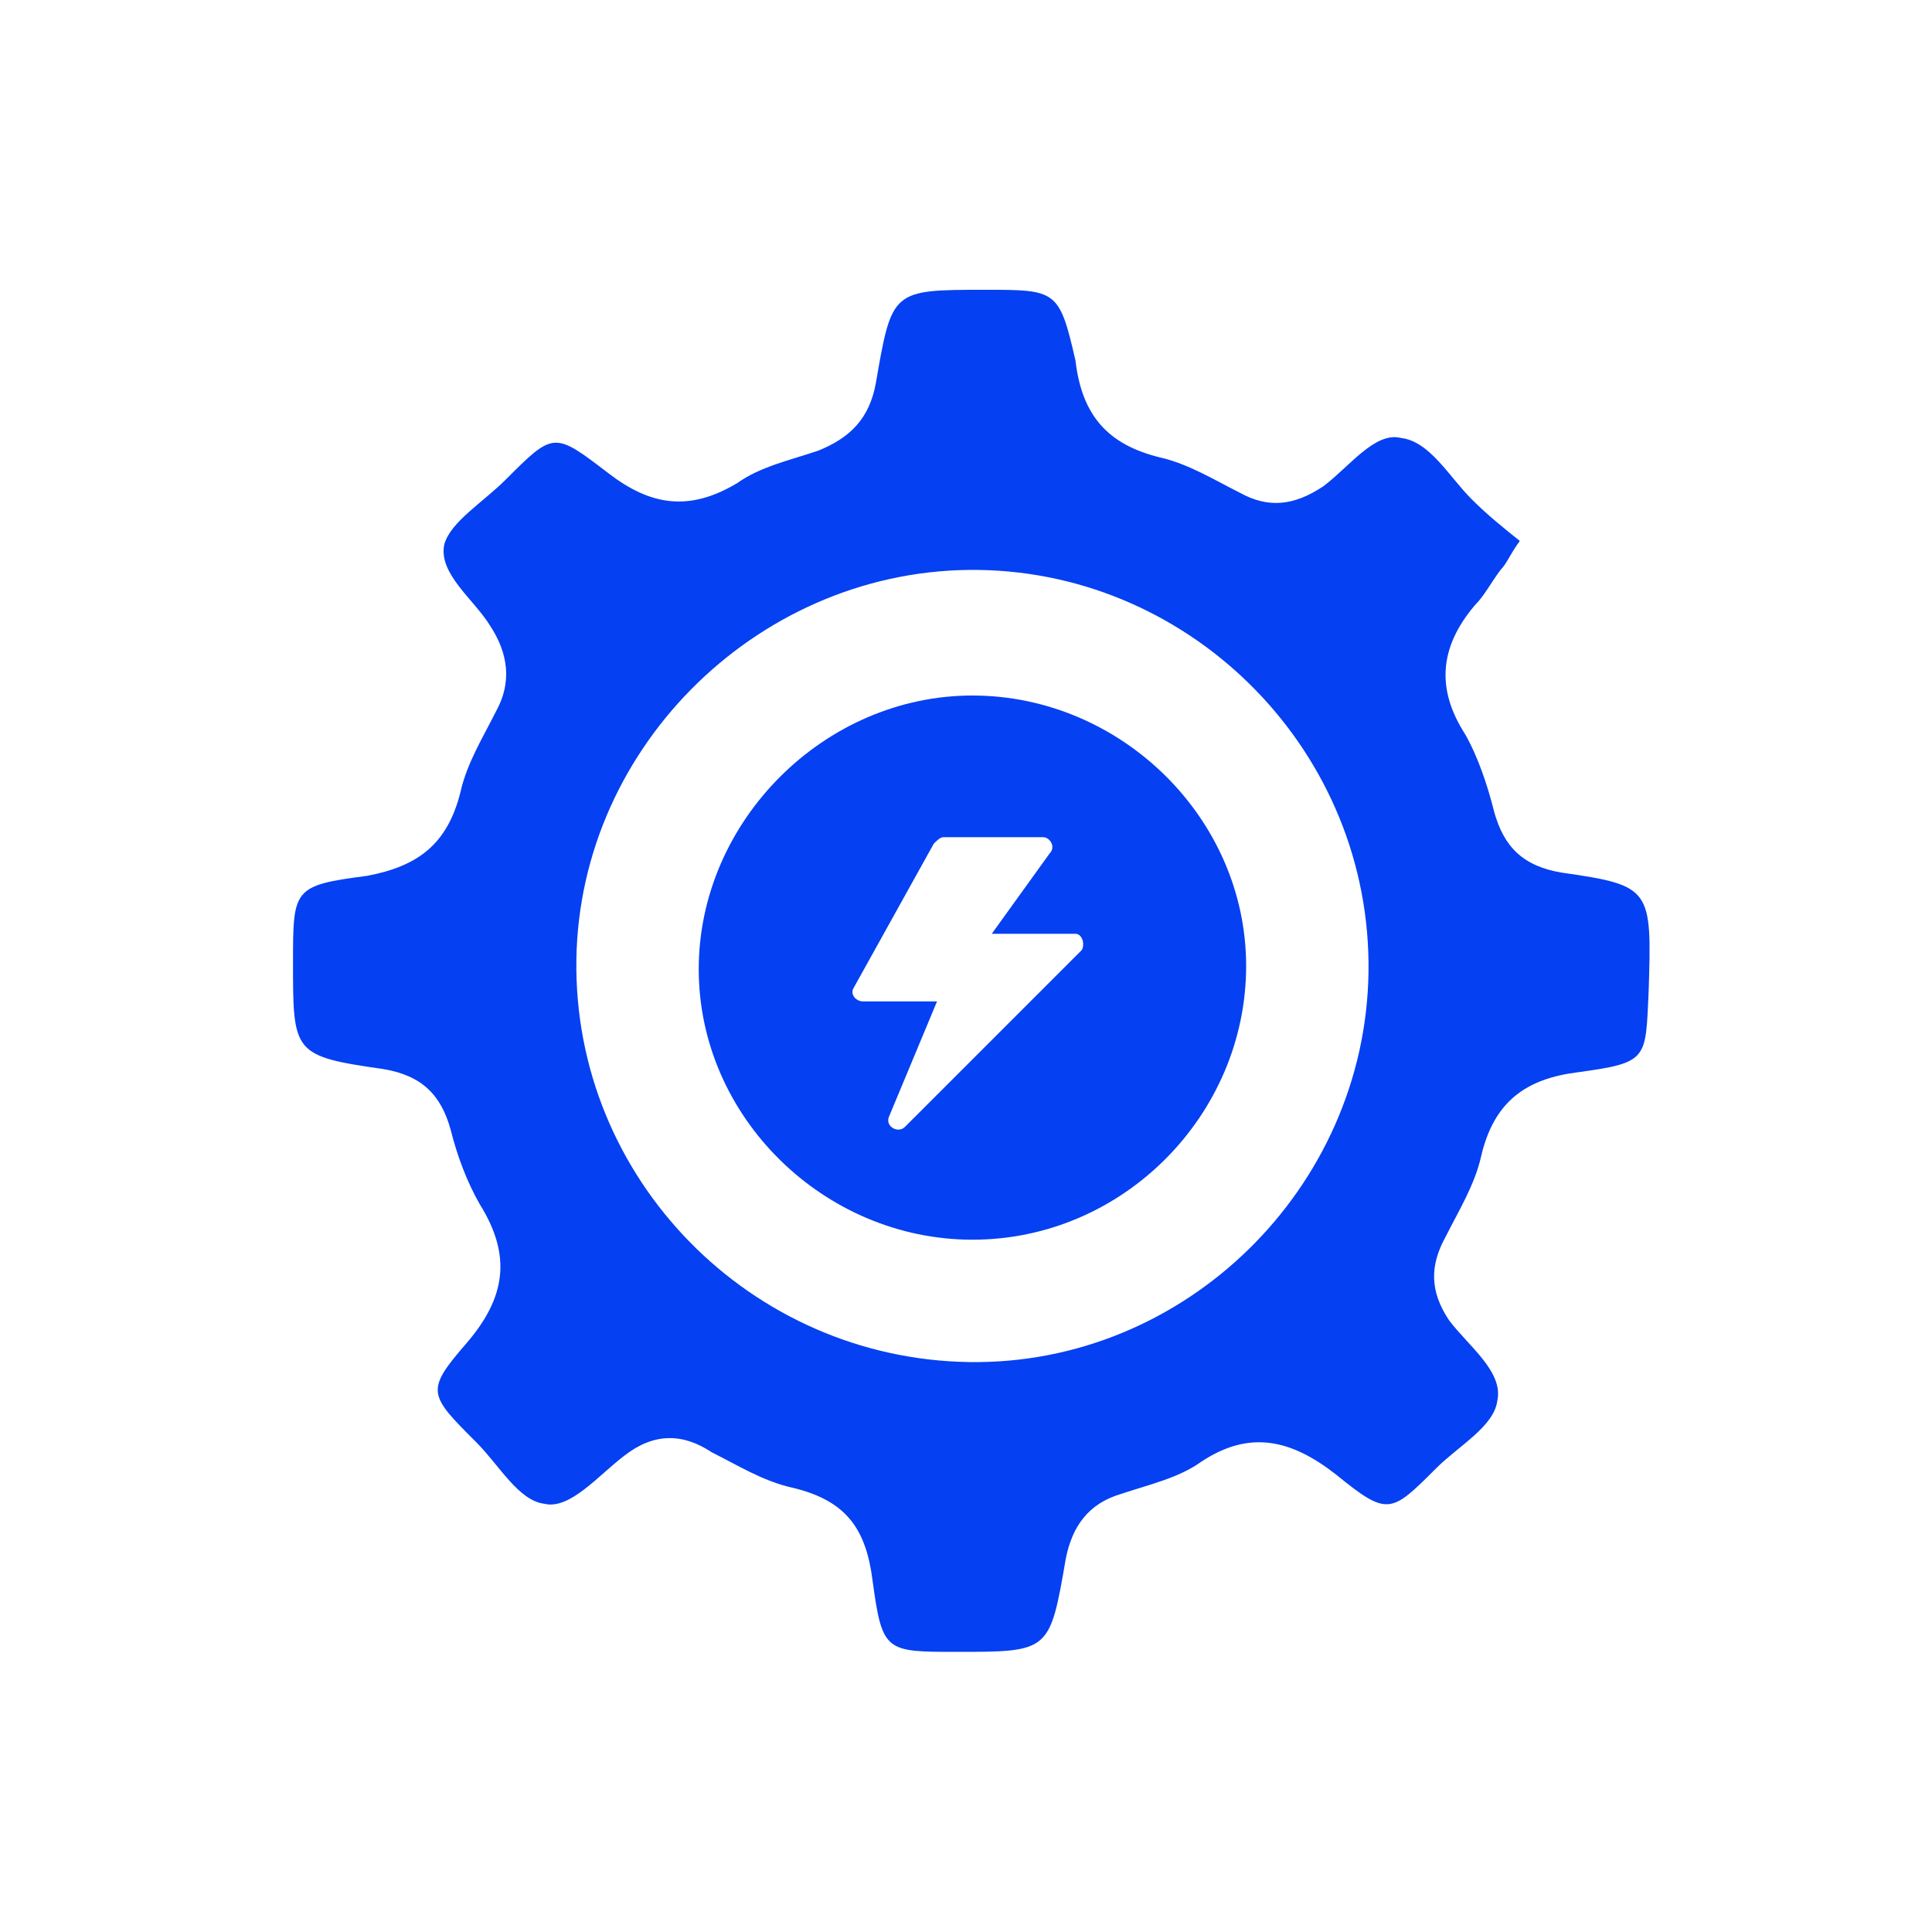 <?xml version="1.0" encoding="UTF-8"?>
<!-- Generator: Adobe Illustrator 26.3.1, SVG Export Plug-In . SVG Version: 6.00 Build 0)  -->
<svg xmlns="http://www.w3.org/2000/svg" xmlns:xlink="http://www.w3.org/1999/xlink" id="Слой_1" x="0px" y="0px" viewBox="0 0 60 60" style="enable-background:new 0 0 60 60;" xml:space="preserve">
<style type="text/css">
	.st0{fill:#0540F2;}
</style>
<g>
	<path class="st0" d="M48.5,27.1c-1.2-0.2-1.8-0.8-2.1-1.9c-0.2-0.8-0.5-1.7-0.9-2.4c-0.9-1.4-0.8-2.7,0.3-4   c0.3-0.3,0.5-0.7,0.8-1.1c0.2-0.2,0.3-0.5,0.6-0.9c-0.5-0.4-1-0.8-1.5-1.3c-0.7-0.7-1.3-1.8-2.2-1.9c-0.8-0.2-1.6,0.9-2.4,1.5   c-0.9,0.6-1.7,0.7-2.6,0.2c-0.8-0.4-1.6-0.9-2.5-1.1c-1.6-0.4-2.4-1.3-2.6-3C32.9,9,32.8,9,30.6,9c-2.9,0-2.9,0-3.4,2.9   c-0.2,1.1-0.8,1.7-1.8,2.1c-0.9,0.3-1.8,0.5-2.5,1c-1.5,0.9-2.7,0.7-4-0.3c-1.7-1.3-1.7-1.3-3.2,0.2c-0.7,0.7-1.7,1.3-1.9,2   c-0.2,0.9,0.9,1.7,1.4,2.5c0.6,0.9,0.7,1.8,0.2,2.7c-0.4,0.8-0.9,1.6-1.1,2.5c-0.4,1.6-1.3,2.3-2.9,2.6c-2.3,0.3-2.3,0.4-2.3,2.7   c0,2.8,0,2.9,2.8,3.3c1.2,0.2,1.8,0.8,2.1,1.9c0.2,0.8,0.5,1.6,0.9,2.3c1,1.6,0.8,2.9-0.4,4.3c-1.3,1.5-1.2,1.6,0.3,3.1   c0.7,0.7,1.3,1.8,2.1,1.9c0.8,0.2,1.7-0.9,2.5-1.5c0.9-0.7,1.8-0.7,2.7-0.1c0.8,0.4,1.6,0.9,2.5,1.1c1.7,0.4,2.3,1.3,2.5,2.9   c0.3,2.2,0.4,2.2,2.6,2.2c2.9,0,2.9,0,3.4-2.9c0.2-1,0.7-1.7,1.7-2c0.9-0.3,1.8-0.5,2.5-1c1.5-1,2.8-0.7,4.2,0.4   c1.6,1.3,1.7,1.2,3.1-0.2c0.7-0.7,1.8-1.3,1.9-2.1c0.2-0.9-0.9-1.7-1.5-2.5c-0.6-0.9-0.6-1.7-0.1-2.6c0.4-0.8,0.9-1.6,1.1-2.5   c0.4-1.7,1.4-2.4,3-2.6c2.2-0.3,2.1-0.4,2.2-2.5C51.3,27.6,51.3,27.5,48.5,27.1z M30.1,42.3c-6.8-0.1-12.3-5.7-12.2-12.5   c0.1-6.7,5.8-12.2,12.5-12.1c6.7,0.1,12.2,5.7,12.1,12.5C42.4,36.9,36.8,42.4,30.1,42.3z"></path>
	<path class="st0" d="M30.2,21.6c-4.6,0-8.5,3.9-8.5,8.5c0,4.6,3.9,8.4,8.5,8.4c4.7,0,8.5-3.9,8.5-8.5   C38.7,25.4,34.8,21.6,30.2,21.6z M33.6,29.5l-1.2,1.2l-1,1L28.1,35c-0.2,0.2-0.6,0-0.5-0.3l1.5-3.6l-2.3,0h0   c-0.2,0-0.4-0.2-0.3-0.4l2.5-4.5c0.1-0.1,0.2-0.2,0.3-0.2h3.1c0.2,0,0.4,0.3,0.2,0.5L30.8,29h2.6C33.6,29,33.7,29.3,33.6,29.5z"></path>
</g>
</svg>
